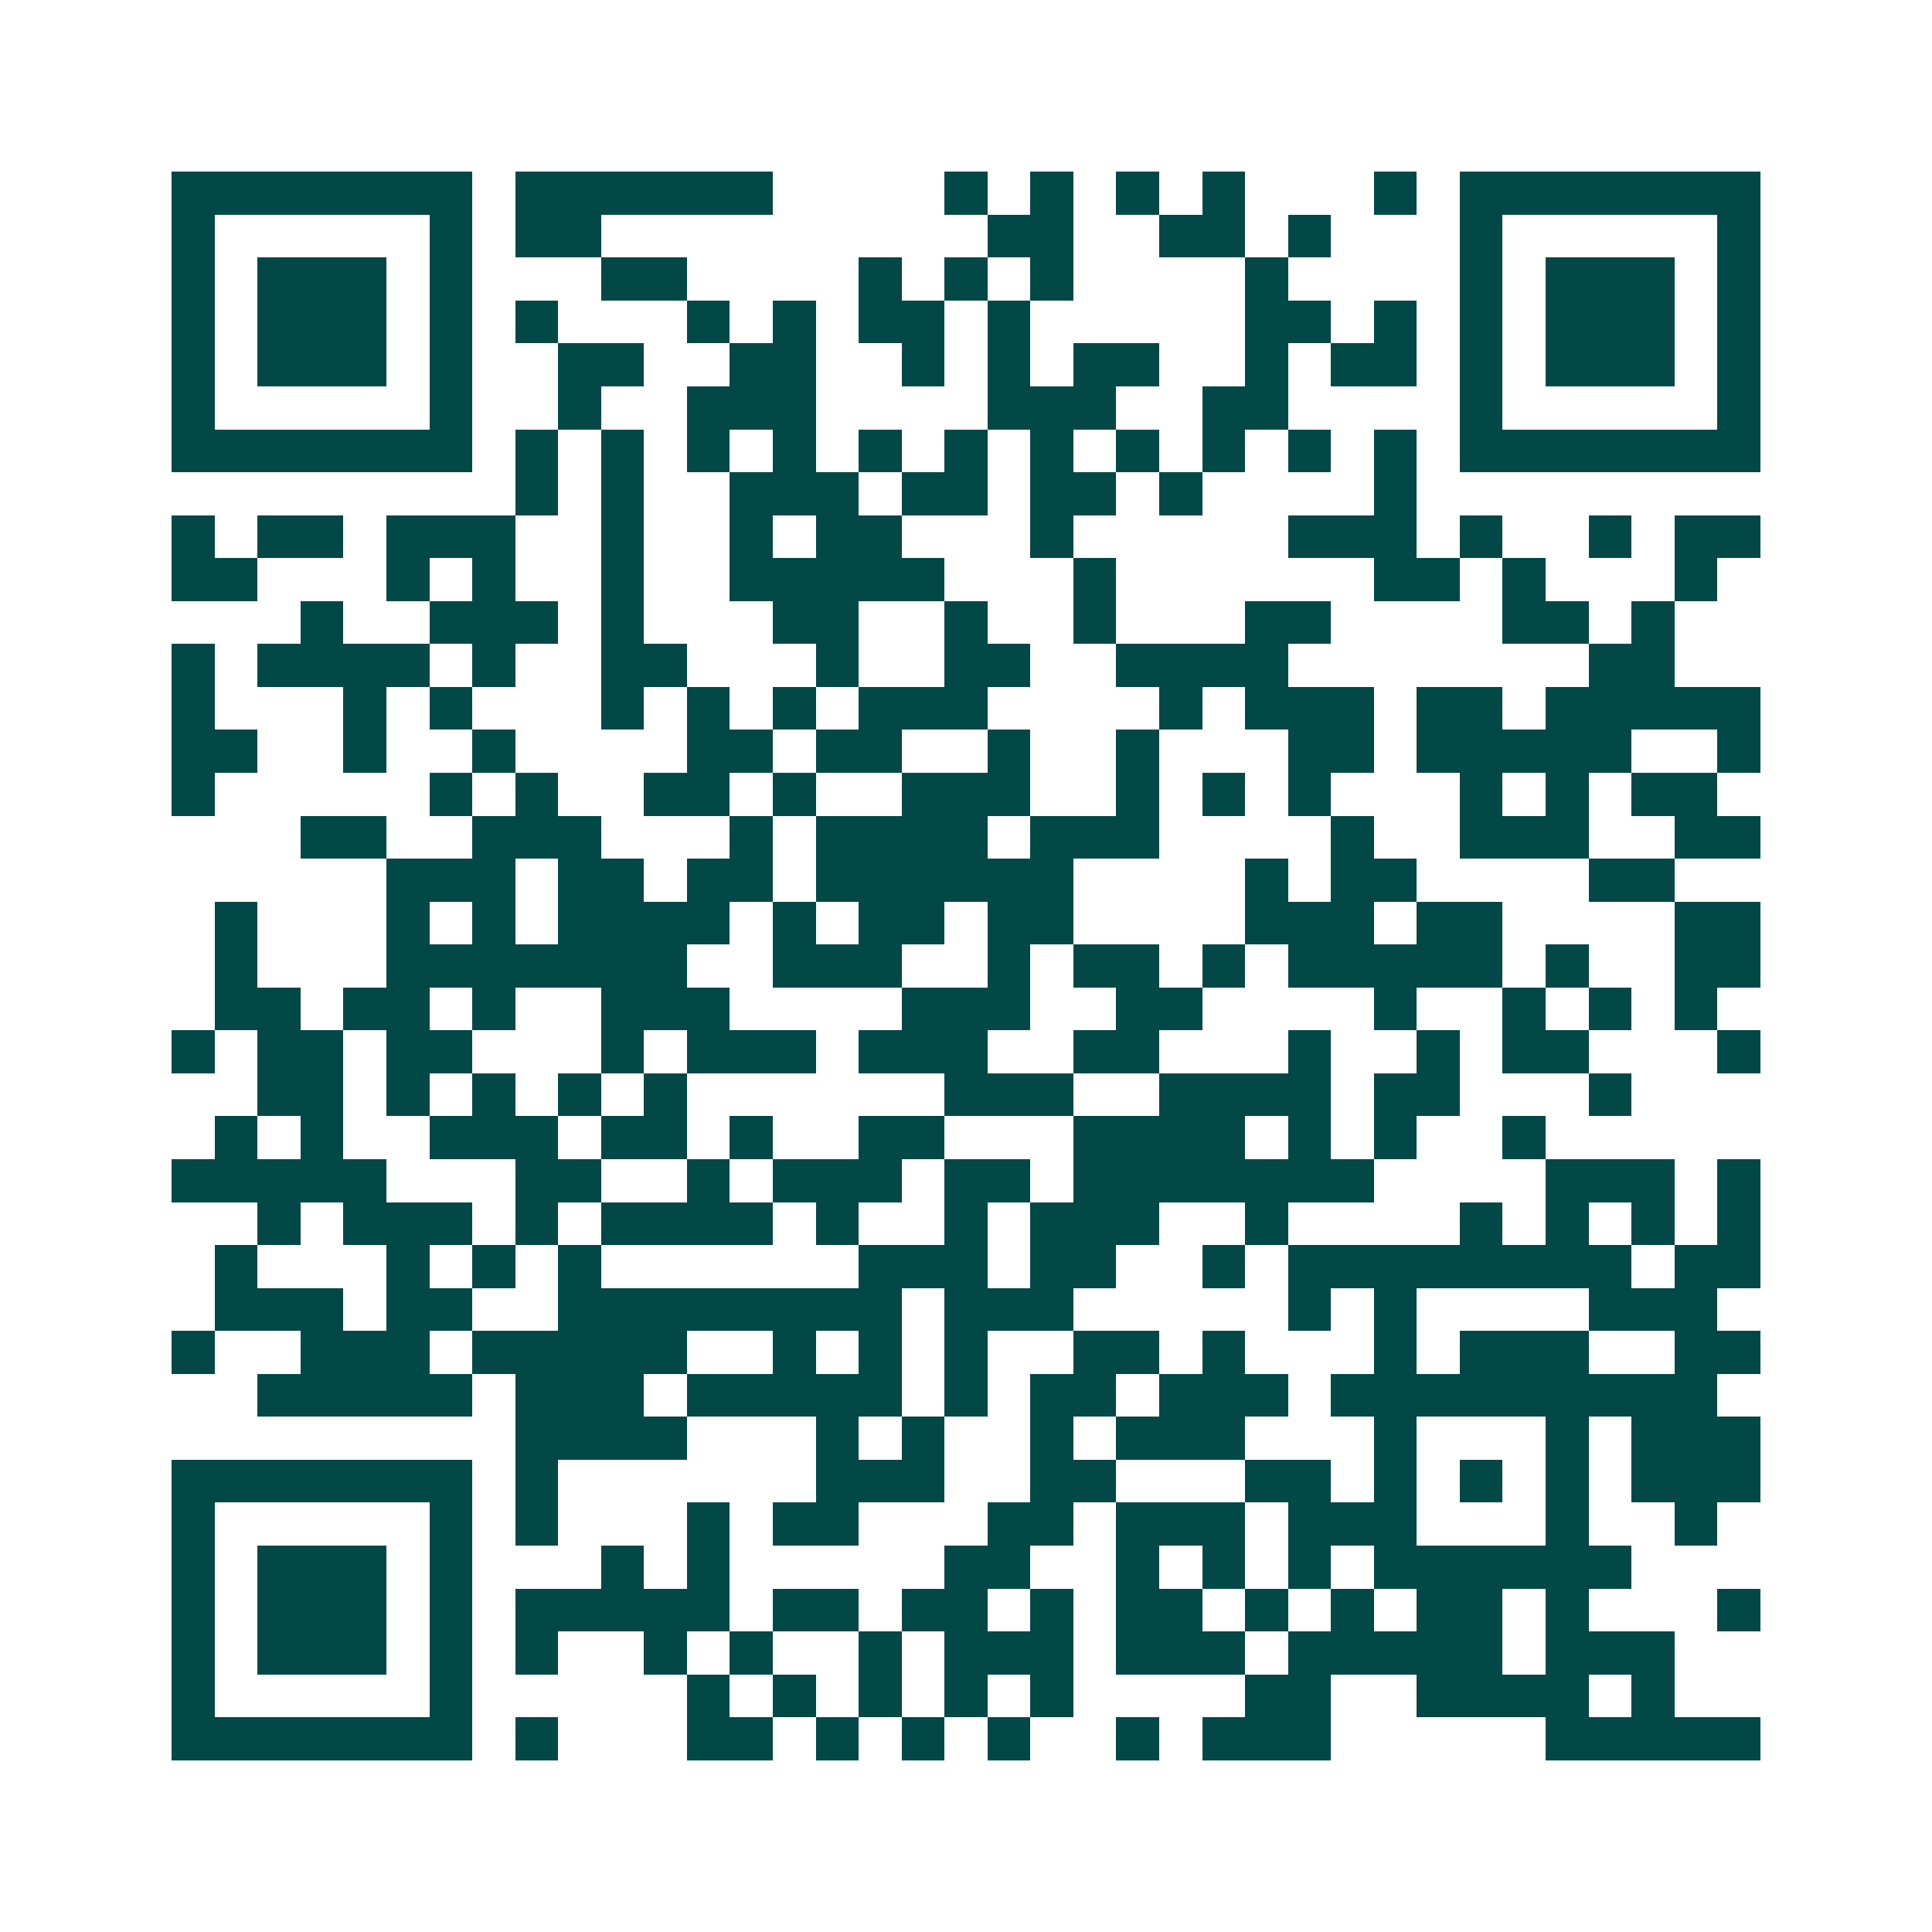 <svg xmlns="http://www.w3.org/2000/svg" width="200" height="200" viewBox="0 0 45 45" shape-rendering="crispEdges"><path fill="#ffffff" d="M0 0h45v45H0z"/><path stroke="#014847" d="M4 4.5h7m1 0h6m4 0h1m1 0h1m1 0h1m1 0h1m3 0h1m1 0h7M4 5.5h1m5 0h1m1 0h2m9 0h2m2 0h2m1 0h1m3 0h1m5 0h1M4 6.5h1m1 0h3m1 0h1m3 0h2m4 0h1m1 0h1m1 0h1m4 0h1m4 0h1m1 0h3m1 0h1M4 7.5h1m1 0h3m1 0h1m1 0h1m3 0h1m1 0h1m1 0h2m1 0h1m5 0h2m1 0h1m1 0h1m1 0h3m1 0h1M4 8.5h1m1 0h3m1 0h1m2 0h2m2 0h2m2 0h1m1 0h1m1 0h2m2 0h1m1 0h2m1 0h1m1 0h3m1 0h1M4 9.5h1m5 0h1m2 0h1m2 0h3m4 0h3m2 0h2m4 0h1m5 0h1M4 10.5h7m1 0h1m1 0h1m1 0h1m1 0h1m1 0h1m1 0h1m1 0h1m1 0h1m1 0h1m1 0h1m1 0h1m1 0h7M12 11.5h1m1 0h1m2 0h3m1 0h2m1 0h2m1 0h1m4 0h1M4 12.5h1m1 0h2m1 0h3m2 0h1m2 0h1m1 0h2m3 0h1m5 0h3m1 0h1m2 0h1m1 0h2M4 13.5h2m3 0h1m1 0h1m2 0h1m2 0h5m3 0h1m6 0h2m1 0h1m3 0h1M7 14.5h1m2 0h3m1 0h1m3 0h2m2 0h1m2 0h1m3 0h2m4 0h2m1 0h1M4 15.5h1m1 0h4m1 0h1m2 0h2m3 0h1m2 0h2m2 0h4m7 0h2M4 16.5h1m3 0h1m1 0h1m3 0h1m1 0h1m1 0h1m1 0h3m4 0h1m1 0h3m1 0h2m1 0h5M4 17.5h2m2 0h1m2 0h1m4 0h2m1 0h2m2 0h1m2 0h1m3 0h2m1 0h5m2 0h1M4 18.5h1m5 0h1m1 0h1m2 0h2m1 0h1m2 0h3m2 0h1m1 0h1m1 0h1m3 0h1m1 0h1m1 0h2M7 19.5h2m2 0h3m3 0h1m1 0h4m1 0h3m4 0h1m2 0h3m2 0h2M9 20.5h3m1 0h2m1 0h2m1 0h6m4 0h1m1 0h2m4 0h2M5 21.5h1m3 0h1m1 0h1m1 0h4m1 0h1m1 0h2m1 0h2m4 0h3m1 0h2m4 0h2M5 22.5h1m3 0h7m2 0h3m2 0h1m1 0h2m1 0h1m1 0h5m1 0h1m2 0h2M5 23.5h2m1 0h2m1 0h1m2 0h3m4 0h3m2 0h2m4 0h1m2 0h1m1 0h1m1 0h1M4 24.5h1m1 0h2m1 0h2m3 0h1m1 0h3m1 0h3m2 0h2m3 0h1m2 0h1m1 0h2m3 0h1M6 25.5h2m1 0h1m1 0h1m1 0h1m1 0h1m6 0h3m2 0h4m1 0h2m3 0h1M5 26.5h1m1 0h1m2 0h3m1 0h2m1 0h1m2 0h2m3 0h4m1 0h1m1 0h1m2 0h1M4 27.5h5m3 0h2m2 0h1m1 0h3m1 0h2m1 0h7m4 0h3m1 0h1M6 28.5h1m1 0h3m1 0h1m1 0h4m1 0h1m2 0h1m1 0h3m2 0h1m4 0h1m1 0h1m1 0h1m1 0h1M5 29.5h1m3 0h1m1 0h1m1 0h1m6 0h3m1 0h2m2 0h1m1 0h8m1 0h2M5 30.5h3m1 0h2m2 0h8m1 0h3m5 0h1m1 0h1m4 0h3M4 31.5h1m2 0h3m1 0h5m2 0h1m1 0h1m1 0h1m2 0h2m1 0h1m3 0h1m1 0h3m2 0h2M6 32.5h5m1 0h3m1 0h5m1 0h1m1 0h2m1 0h3m1 0h9M12 33.5h4m3 0h1m1 0h1m2 0h1m1 0h3m3 0h1m3 0h1m1 0h3M4 34.5h7m1 0h1m6 0h3m2 0h2m3 0h2m1 0h1m1 0h1m1 0h1m1 0h3M4 35.5h1m5 0h1m1 0h1m3 0h1m1 0h2m3 0h2m1 0h3m1 0h3m3 0h1m2 0h1M4 36.5h1m1 0h3m1 0h1m3 0h1m1 0h1m5 0h2m2 0h1m1 0h1m1 0h1m1 0h6M4 37.5h1m1 0h3m1 0h1m1 0h5m1 0h2m1 0h2m1 0h1m1 0h2m1 0h1m1 0h1m1 0h2m1 0h1m3 0h1M4 38.5h1m1 0h3m1 0h1m1 0h1m2 0h1m1 0h1m2 0h1m1 0h3m1 0h3m1 0h5m1 0h3M4 39.5h1m5 0h1m5 0h1m1 0h1m1 0h1m1 0h1m1 0h1m4 0h2m2 0h4m1 0h1M4 40.5h7m1 0h1m3 0h2m1 0h1m1 0h1m1 0h1m2 0h1m1 0h3m5 0h5"/></svg>
